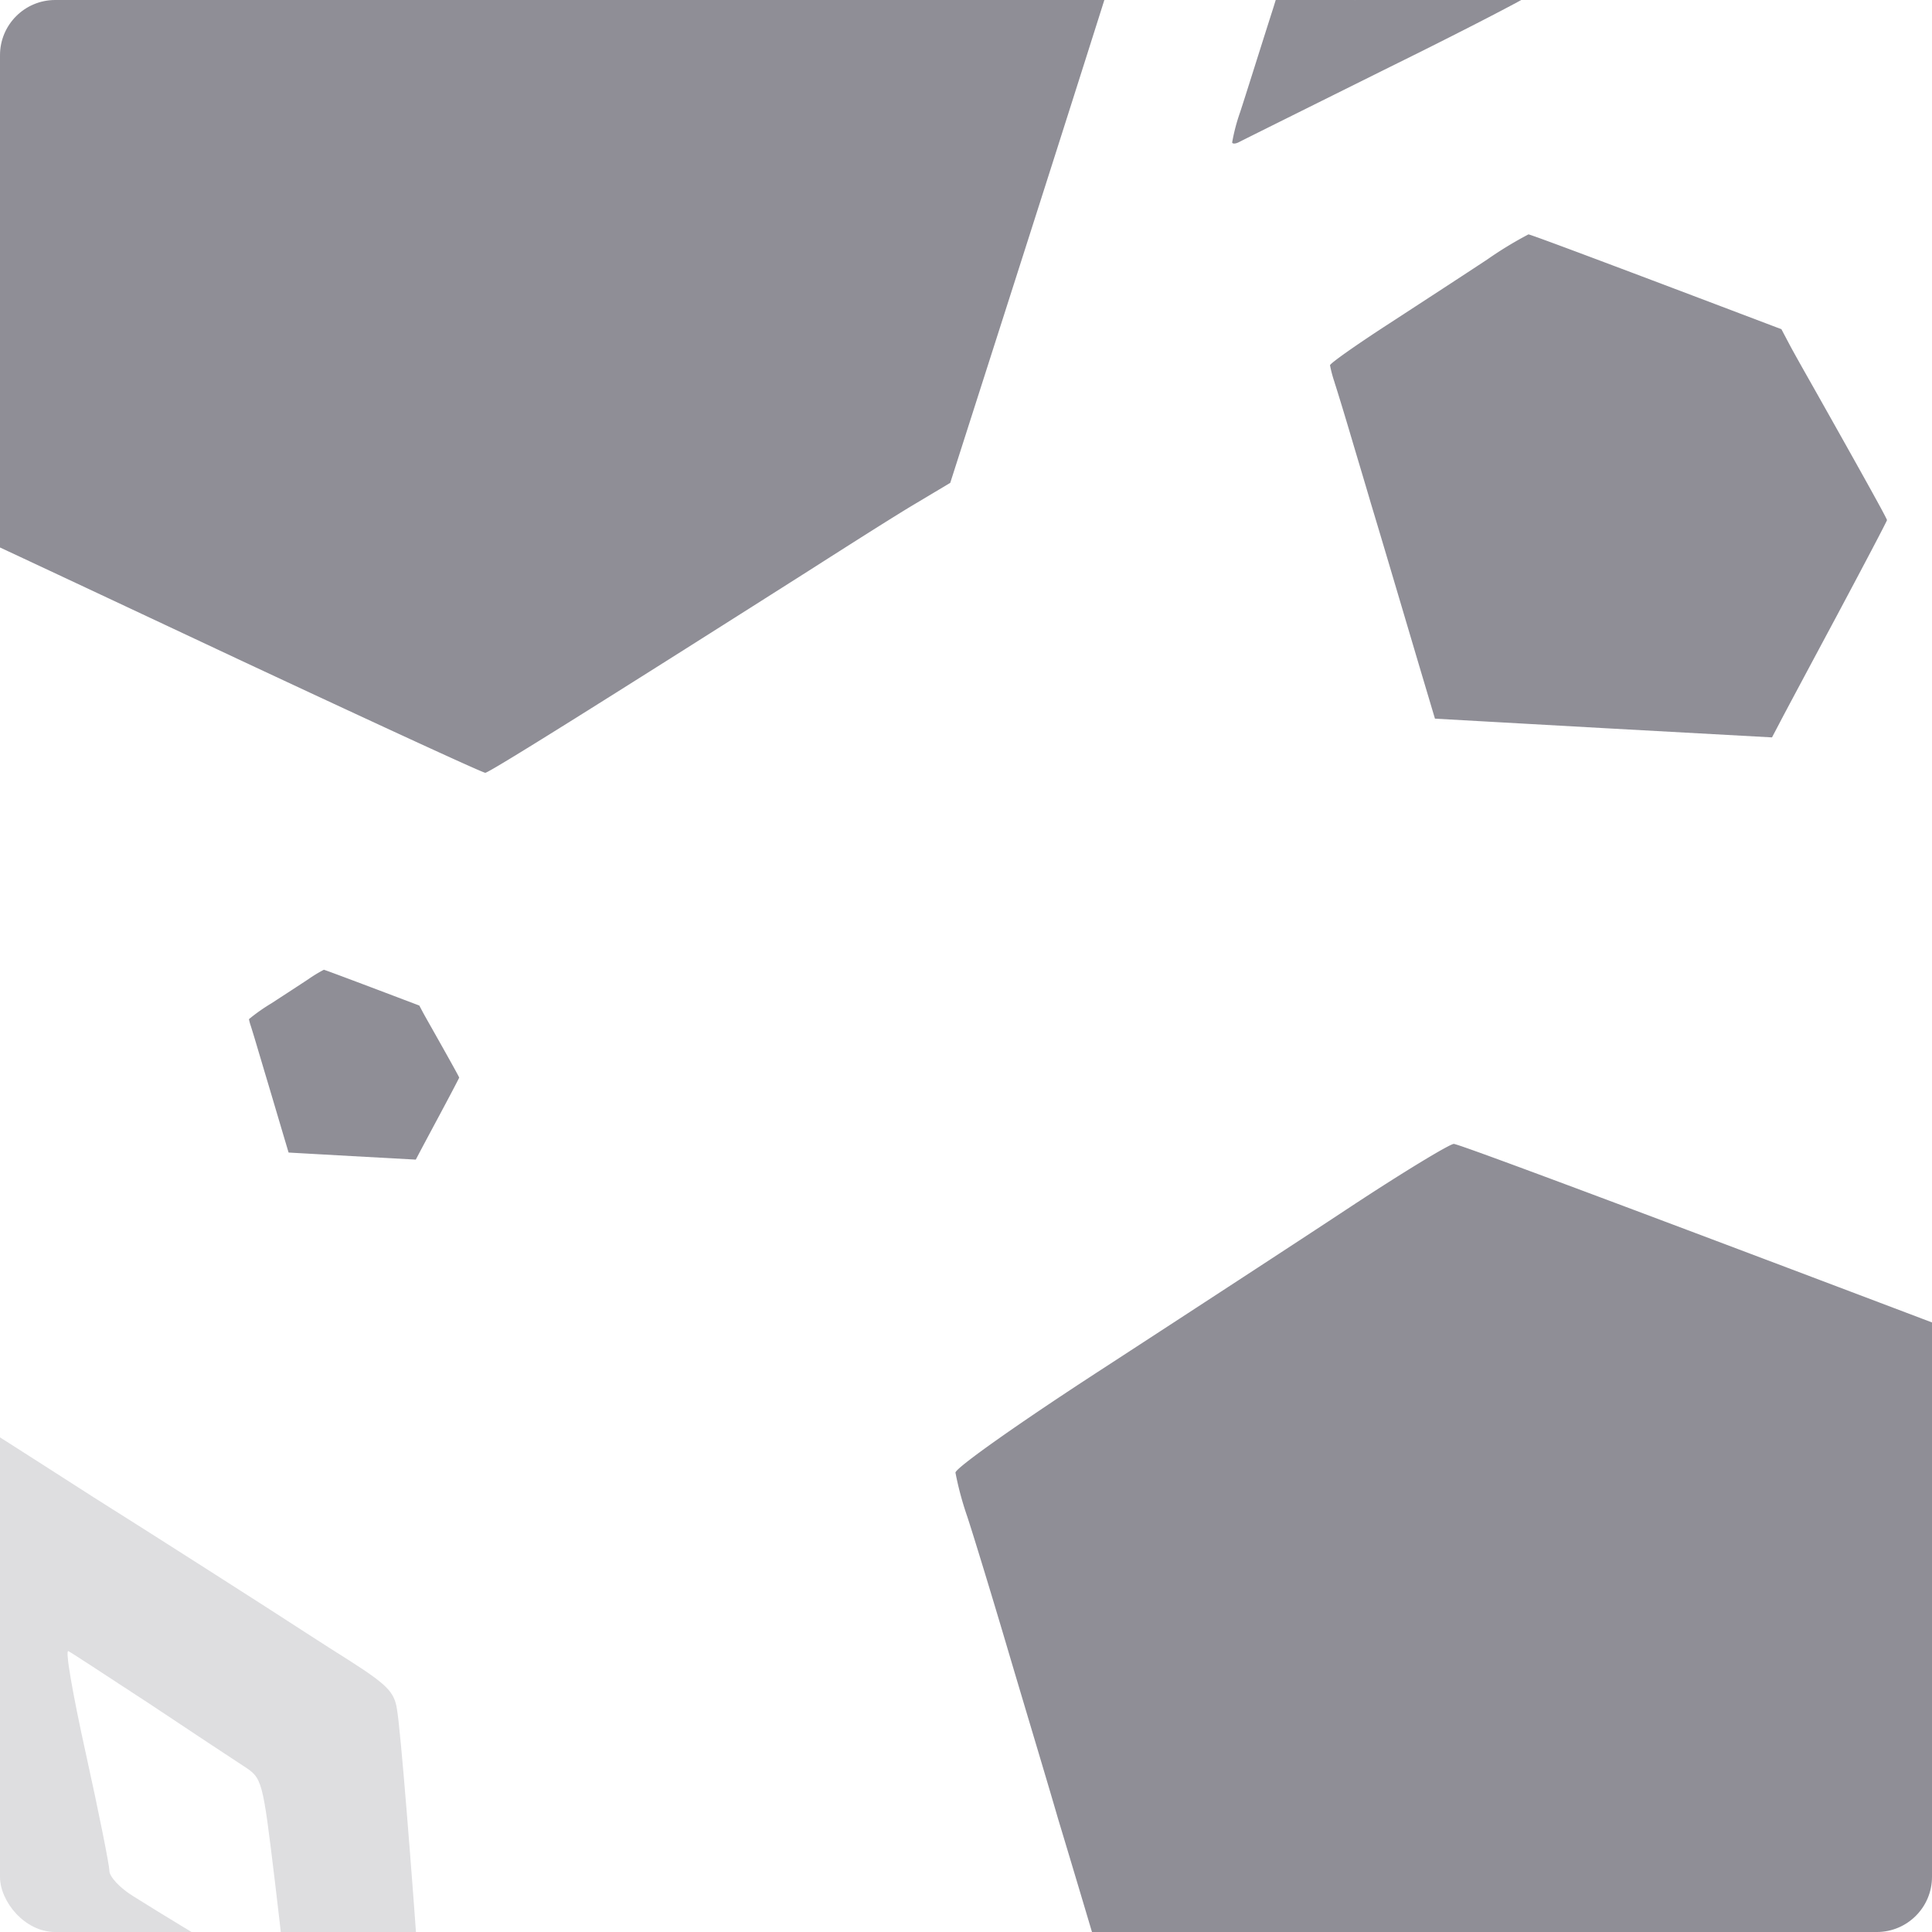 <svg xmlns="http://www.w3.org/2000/svg" xmlns:xlink="http://www.w3.org/1999/xlink" width="350" height="350" viewBox="0 0 350 350">
  <defs>
    <clipPath id="clip-path">
      <rect id="Rectangle_1286" data-name="Rectangle 1286" width="350" height="350" rx="10" transform="translate(115 1830.031)" fill="#211f30"/>
    </clipPath>
  </defs>
  <g id="image-cardbackground5" transform="translate(-115 -1830.031)" opacity="0.506" clip-path="url(#clip-path)">
    <path id="Path_229" data-name="Path 229" d="M478.973,198.531c-3.5,1.36-14.2,5.251-23.83,8.655s-23.147,8.268-30.152,10.7c-15.365,5.543-39.586,14.1-71.976,25.582L328.7,252.121l-.289,76.84-.2,76.745,6.52,3.012c3.693,1.652,26.262,12.257,50.286,23.537,24.121,11.285,44.156,20.525,44.642,20.525.68,0,20.719-12.546,58.553-36.574,7.006-4.471,15.562-9.92,19.164-12.059l6.516-3.891,6.322-19.746c19.259-60.111,30.733-96.387,30.733-97.459,0-.68-5.544-8.853-12.352-18.093-6.9-9.334-21.008-28.693-31.418-42.99C496.386,207.086,487.632,196,486.754,196a57.447,57.447,0,0,0-7.781,2.531Zm0,0" transform="translate(-226.746 1517.25)" fill="#211f30"/>
    <path id="Path_230" data-name="Path 230" d="M478.973,198.531c-3.5,1.36-14.2,5.251-23.83,8.655s-23.147,8.268-30.152,10.7c-15.365,5.543-39.586,14.1-71.976,25.582L328.7,252.121l-.289,76.84-.2,76.745,6.52,3.012c3.693,1.652,26.262,12.257,50.286,23.537,24.121,11.285,44.156,20.525,44.642,20.525.68,0,20.719-12.546,58.553-36.574,7.006-4.471,15.562-9.92,19.164-12.059l6.516-3.891,6.322-19.746c19.259-60.111,30.733-96.387,30.733-97.459,0-.68-5.544-8.853-12.352-18.093-6.9-9.334-21.008-28.693-31.418-42.99C496.386,207.086,487.632,196,486.754,196a57.447,57.447,0,0,0-7.781,2.531Zm0,0" transform="translate(66.883 2572.64) rotate(-87)" fill="#211f30"/>
    <path id="Path_231" data-name="Path 231" d="M388.239,197.008c-1.393.542-5.653,2.091-9.488,3.446s-9.216,3.292-12.006,4.26c-6.118,2.207-15.762,5.616-28.658,10.186l-9.682,3.446-.115,30.595-.079,30.557,2.6,1.2c1.47.658,10.456,4.88,20.022,9.372,9.6,4.493,17.581,8.172,17.775,8.172.271,0,8.25-5,23.314-14.562,2.79-1.78,6.2-3.95,7.63-4.8l2.595-1.549,2.517-7.862c7.668-23.934,12.237-38.378,12.237-38.8a68.942,68.942,0,0,0-4.918-7.2c-2.749-3.717-8.364-11.425-12.509-17.117-4.3-5.926-7.783-10.34-8.133-10.34a22.873,22.873,0,0,0-3.1,1.008Zm0,0" transform="translate(139.721 2276.75) rotate(-87)" fill="#211f30"/>
    <path id="Path_232" data-name="Path 232" d="M350.868,196.38c-.526.2-2.134.789-3.581,1.3s-3.478,1.242-4.531,1.608c-2.309.833-5.949,2.119-10.816,3.844l-3.654,1.3-.043,11.547-.03,11.533.98.453c.555.248,3.947,1.842,7.557,3.537s6.636,3.084,6.709,3.084c.1,0,3.114-1.885,8.8-5.5,1.053-.672,2.339-1.491,2.88-1.812l.979-.585.95-2.967c2.894-9.033,4.619-14.485,4.619-14.646a26.02,26.02,0,0,0-1.856-2.719c-1.038-1.4-3.157-4.312-4.721-6.46a32.545,32.545,0,0,0-3.069-3.9,8.633,8.633,0,0,0-1.169.38Zm0,0" transform="translate(-54.052 2355.962) rotate(-87)" fill="#211f30"/>
    <path id="Path_233" data-name="Path 233" d="M108.531,421.47c.338,1.461,5.5,27.064,11.567,57.045,5.953,29.98,11.453,54.8,12.129,55.246.67.561,12.128,7.3,25.375,15.159,13.366,7.975,30.88,18.3,39.079,23.244,8.2,4.83,15.16,8.537,15.5,8.2.675-.67-5.615-89.272-6.961-97.132-.452-3.145-1.8-4.491-8.646-8.868-4.492-2.807-11.343-7.3-15.387-9.883s-17.852-11.453-30.88-19.652c-12.914-8.307-27.284-17.405-31.889-20.436-4.606-2.921-8.87-5.391-9.431-5.391s-.789,1.123-.451,2.47Zm51.878,60.752c7.413,4.939,15.051,9.992,16.958,11.229,3.482,2.245,3.482,2.354,5.728,20.883,1.233,10.221,2.132,18.757,2.018,18.98-.223.338-16.282-9.1-27.735-16.282-2.356-1.461-4.268-3.483-4.268-4.606,0-1.008-1.908-10.553-4.264-21.221s-3.82-18.981-3.144-18.528c.67.338,7.3,4.715,14.707,9.545Zm0,0" transform="translate(-18.301 1656.48)" fill="#211f30" opacity="0.3"/>
    <path id="Path_234" data-name="Path 234" d="M108.455,420.294c.177.765,2.883,14.176,6.059,29.879,3.118,15.7,6,28.7,6.353,28.937.351.294,6.352,3.823,13.291,7.94,7,4.177,16.175,9.588,20.469,12.175,4.294,2.53,7.94,4.471,8.117,4.294.354-.351-2.941-46.759-3.646-50.876-.237-1.647-.942-2.353-4.529-4.645-2.353-1.471-5.941-3.823-8.06-5.176s-9.351-6-16.175-10.293c-6.764-4.351-14.291-9.117-16.7-10.7a34.457,34.457,0,0,0-4.94-2.824c-.294,0-.413.588-.236,1.294Zm27.173,31.821c3.883,2.587,7.883,5.234,8.883,5.882,1.824,1.176,1.824,1.233,3,10.938.646,5.353,1.117,9.825,1.057,9.941-.117.177-8.528-4.765-14.527-8.528-1.234-.765-2.236-1.824-2.236-2.413,0-.528-1-5.527-2.233-11.115s-2-9.942-1.647-9.7c.351.177,3.823,2.47,7.7,5Zm0,0" transform="matrix(-0.259, -0.966, 0.966, -0.259, -38.393, 2069.368)" fill="#211f30"/>
  </g>
</svg>
